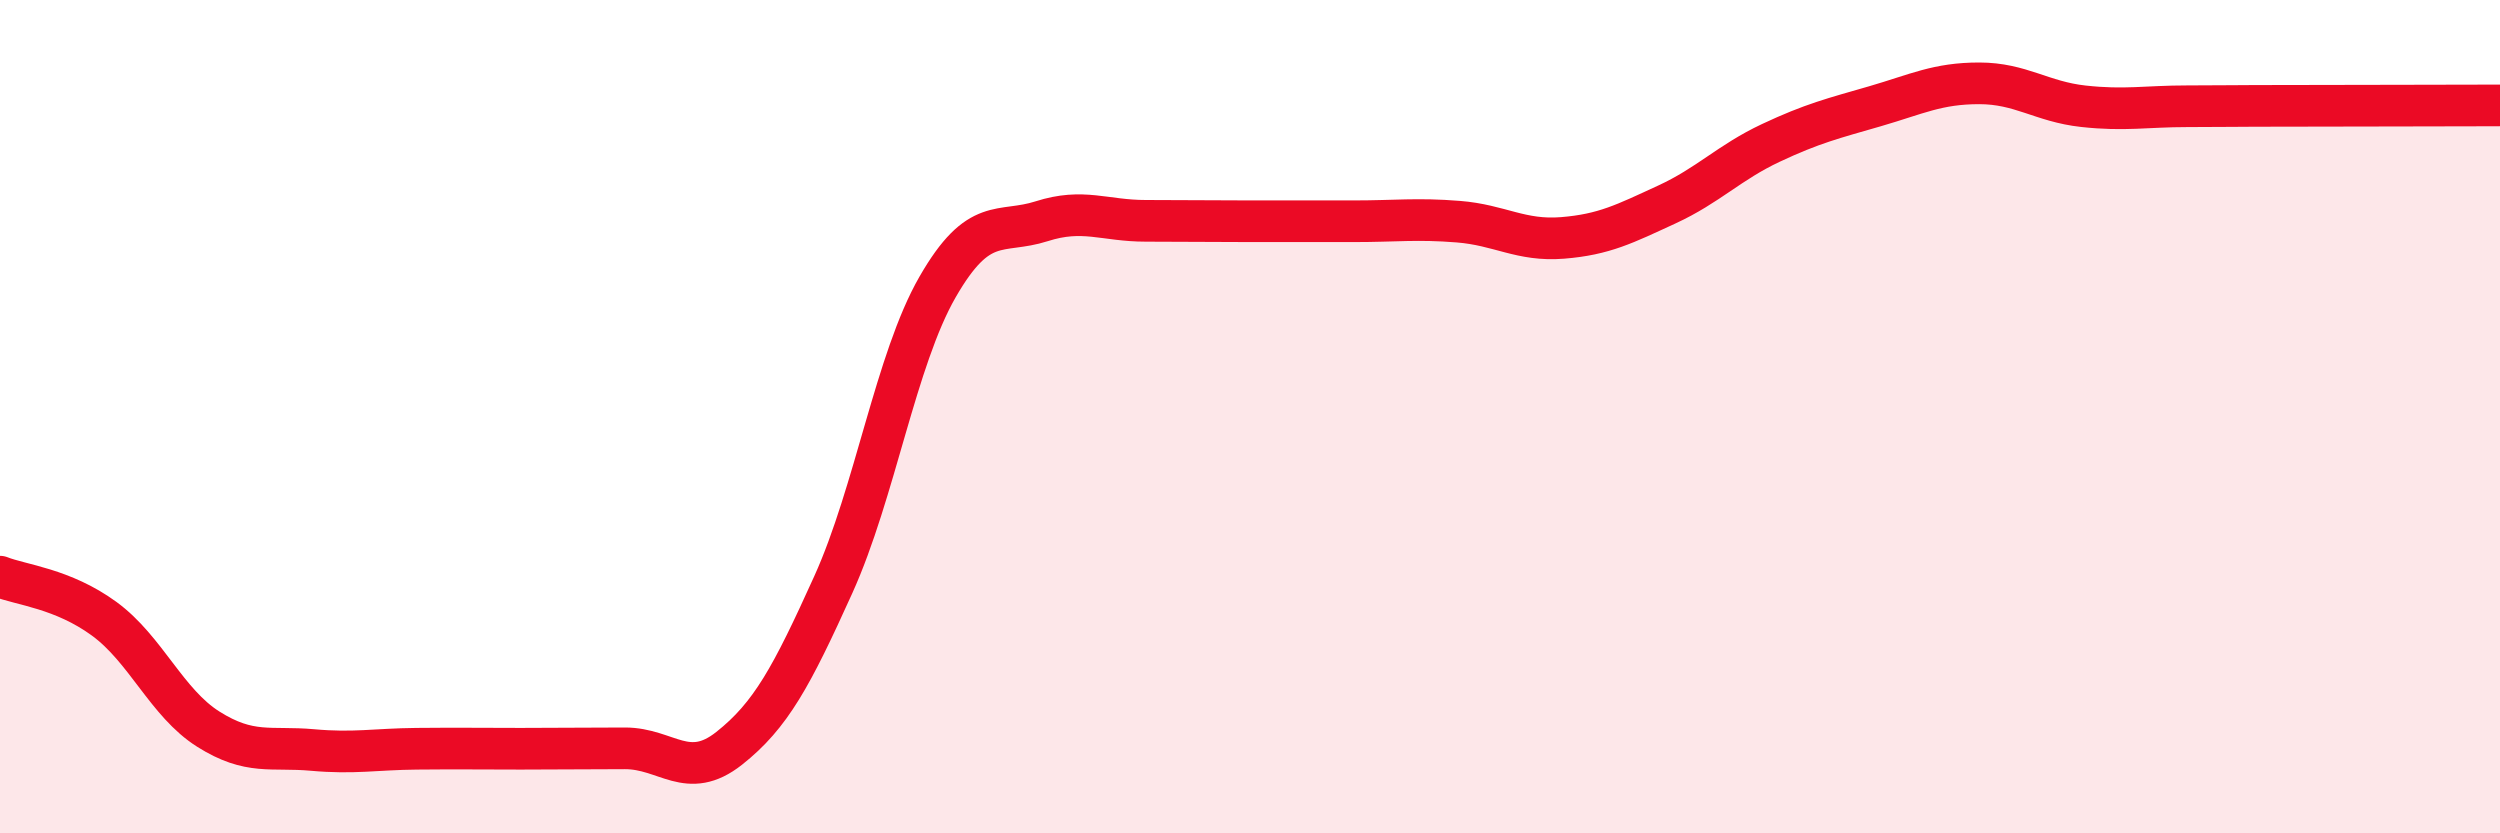 
    <svg width="60" height="20" viewBox="0 0 60 20" xmlns="http://www.w3.org/2000/svg">
      <path
        d="M 0,13.84 C 0.5,14.04 1.5,14.12 2.5,14.85 C 3.5,15.58 4,16.87 5,17.5 C 6,18.13 6.5,17.91 7.5,18 C 8.5,18.09 9,17.98 10,17.97 C 11,17.96 11.5,17.97 12.5,17.97 C 13.5,17.97 14,17.96 15,17.96 C 16,17.96 16.5,18.75 17.5,17.96 C 18.5,17.17 19,16.24 20,14.03 C 21,11.82 21.5,8.63 22.5,6.89 C 23.5,5.15 24,5.63 25,5.31 C 26,4.99 26.5,5.3 27.5,5.3 C 28.5,5.3 29,5.31 30,5.31 C 31,5.31 31.5,5.31 32.5,5.31 C 33.5,5.31 34,5.24 35,5.32 C 36,5.4 36.5,5.79 37.5,5.71 C 38.5,5.63 39,5.37 40,4.91 C 41,4.45 41.5,3.9 42.5,3.43 C 43.5,2.96 44,2.84 45,2.55 C 46,2.26 46.5,2 47.5,2 C 48.5,2 49,2.44 50,2.55 C 51,2.66 51.5,2.55 52.5,2.55 C 53.5,2.55 53.5,2.54 55,2.54 C 56.5,2.54 59,2.53 60,2.53L60 20L0 20Z"
        fill="#EB0A25"
        opacity="0.1"
        stroke-linecap="round"
        stroke-linejoin="round"
      />
      <path
        d="M 0,13.84 C 0.5,14.04 1.5,14.12 2.5,14.85 C 3.5,15.58 4,16.87 5,17.5 C 6,18.13 6.5,17.91 7.5,18 C 8.5,18.09 9,17.98 10,17.97 C 11,17.96 11.5,17.97 12.5,17.97 C 13.5,17.97 14,17.96 15,17.96 C 16,17.96 16.5,18.75 17.5,17.96 C 18.5,17.17 19,16.24 20,14.03 C 21,11.82 21.5,8.63 22.5,6.89 C 23.5,5.15 24,5.63 25,5.31 C 26,4.99 26.5,5.3 27.5,5.3 C 28.5,5.3 29,5.31 30,5.31 C 31,5.31 31.5,5.31 32.5,5.31 C 33.5,5.31 34,5.24 35,5.32 C 36,5.4 36.5,5.79 37.5,5.71 C 38.5,5.63 39,5.37 40,4.91 C 41,4.45 41.5,3.9 42.5,3.43 C 43.5,2.96 44,2.84 45,2.55 C 46,2.26 46.5,2 47.5,2 C 48.5,2 49,2.44 50,2.55 C 51,2.66 51.5,2.55 52.5,2.55 C 53.5,2.55 53.5,2.54 55,2.54 C 56.5,2.54 59,2.53 60,2.53"
        stroke="#EB0A25"
        stroke-width="1"
        fill="none"
        stroke-linecap="round"
        stroke-linejoin="round"
      />
    </svg>
  